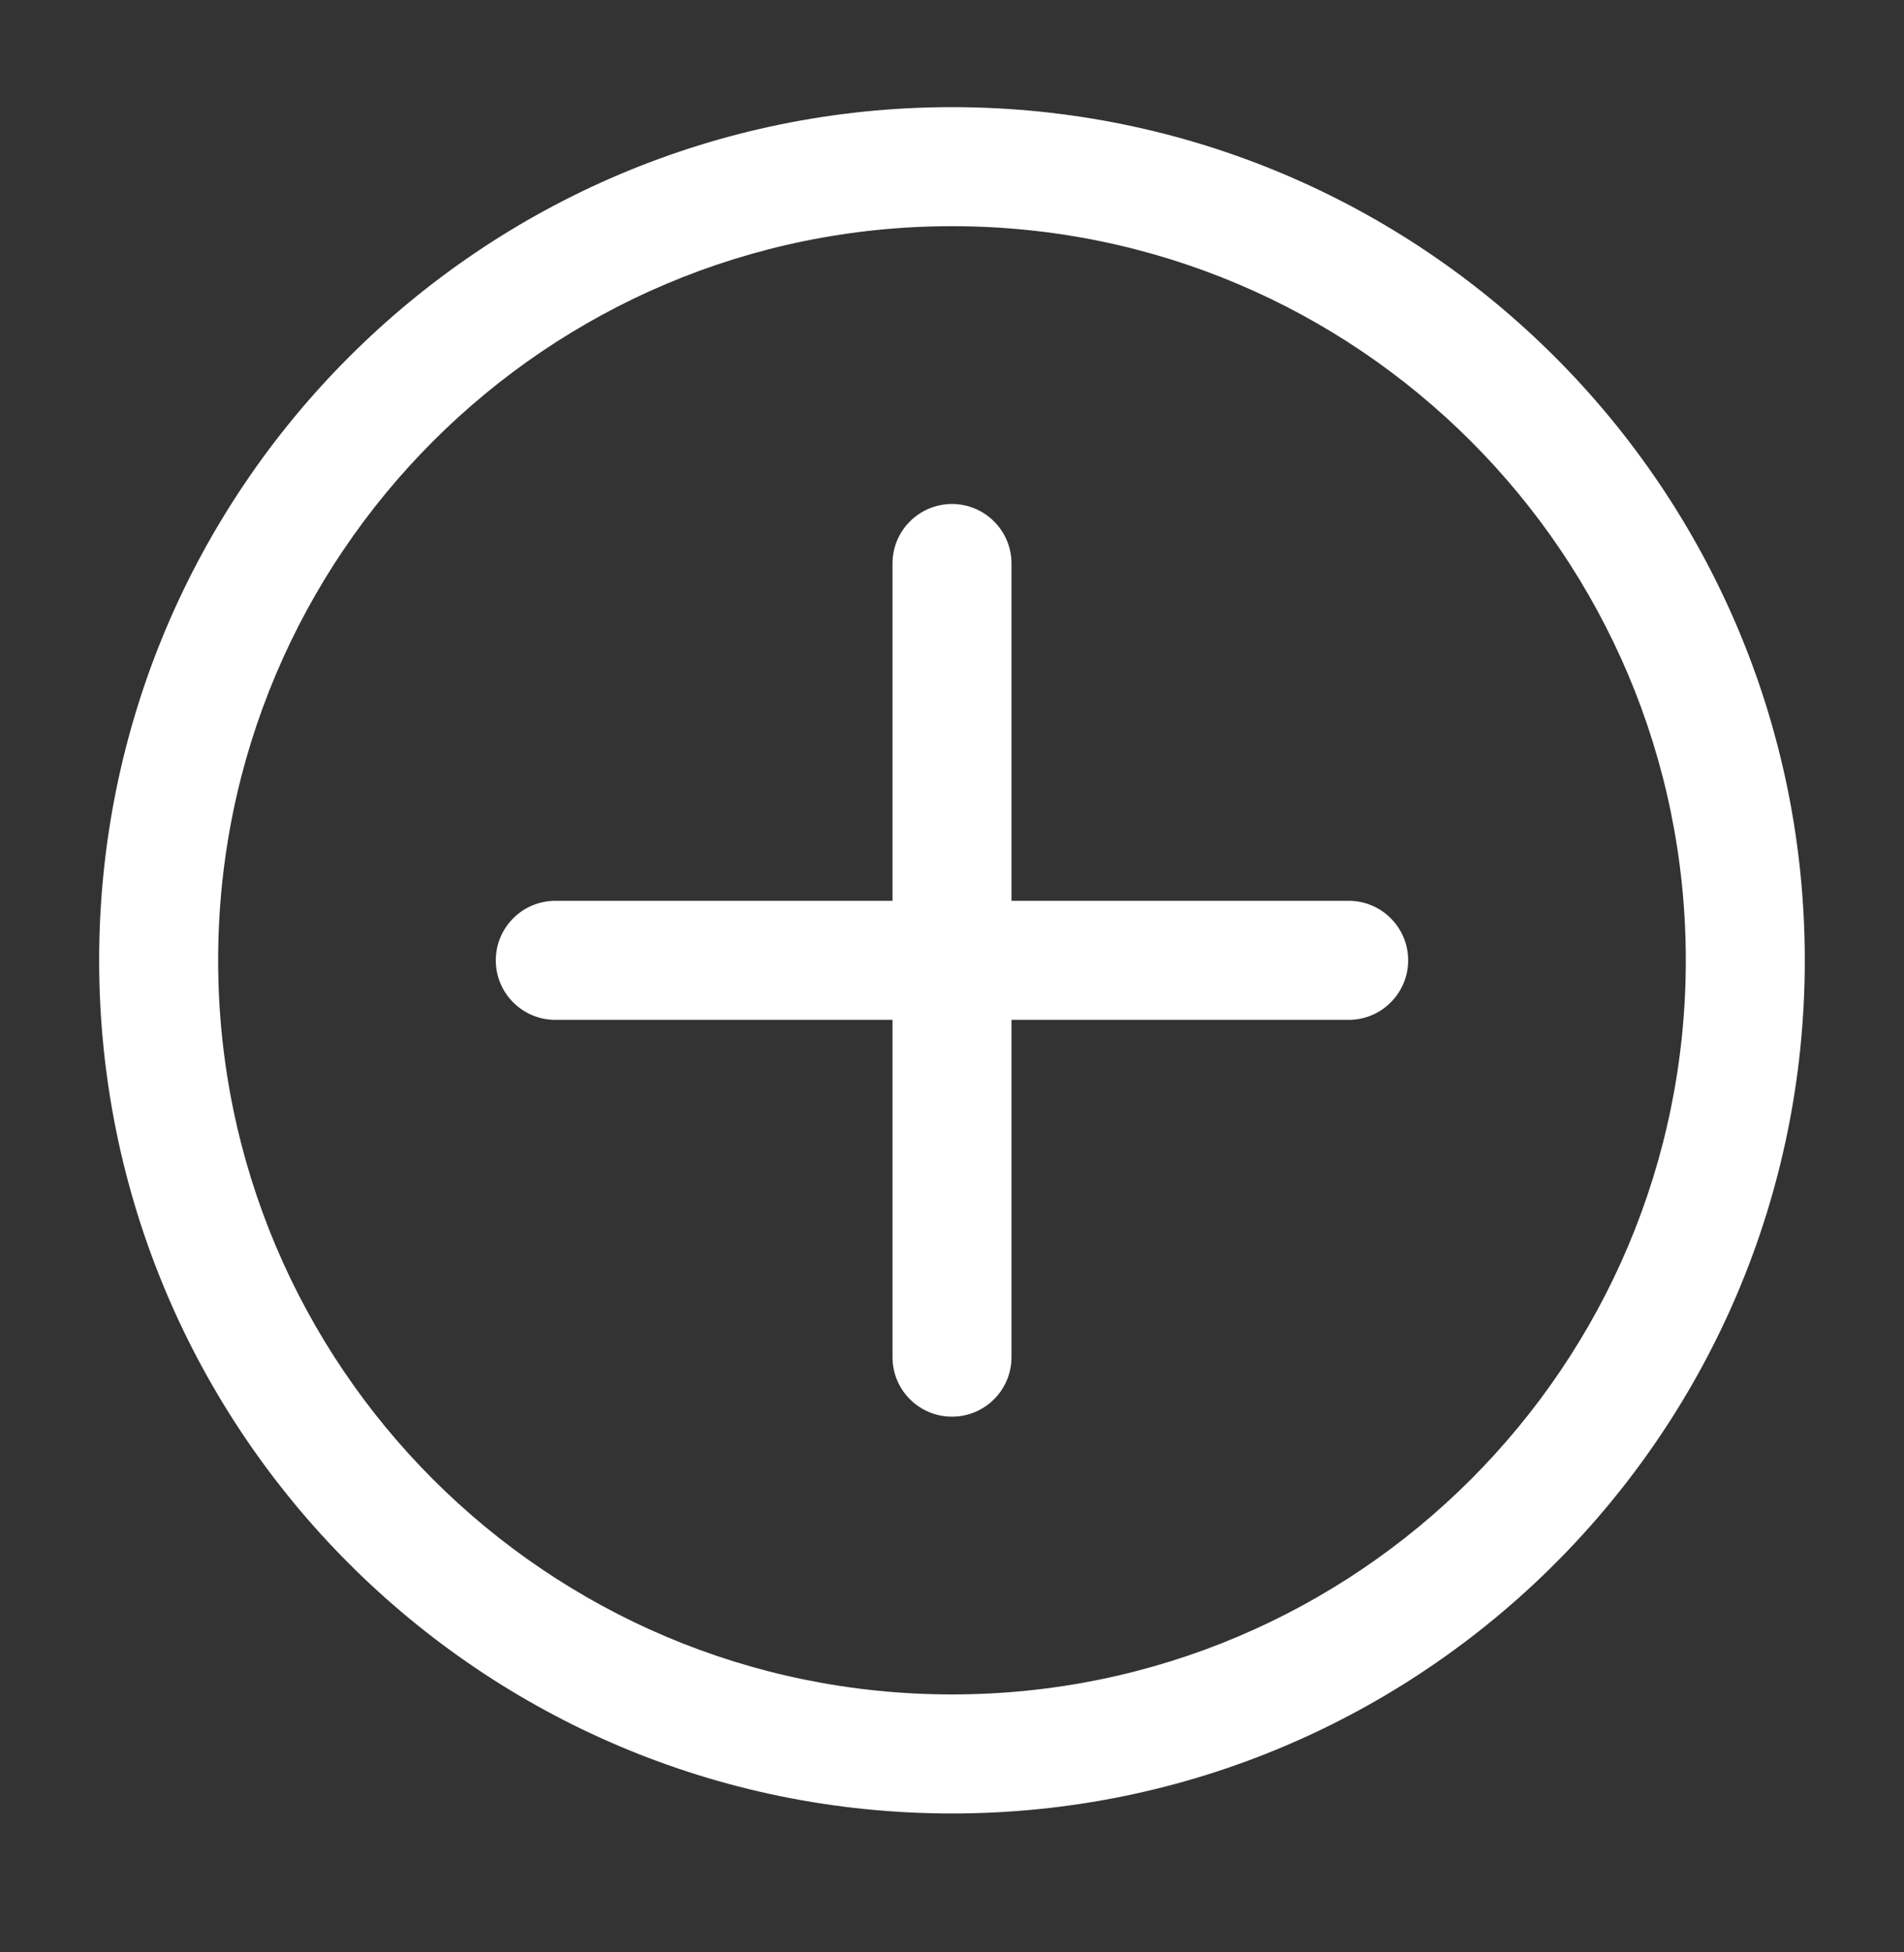 <svg width="40" height="41" viewBox="0 0 40 41" fill="none" xmlns="http://www.w3.org/2000/svg">
<rect x="0" y="0" width="40" height="41" fill="#333333" stroke="none"/>
<path fill-rule="evenodd" clip-rule="evenodd" d="M20 4.75C11.485 4.75 4.583 11.652 4.583 20.167C4.583 28.681 11.485 35.583 20 35.583C28.514 35.583 35.416 28.681 35.416 20.167C35.416 11.652 28.514 4.75 20 4.75ZM2.083 20.167C2.083 10.272 10.105 2.25 20 2.25C29.895 2.25 37.916 10.272 37.916 20.167C37.916 30.062 29.895 38.083 20 38.083C10.105 38.083 2.083 30.062 2.083 20.167Z" fill="white"/>
<path fill-rule="evenodd" clip-rule="evenodd" d="M18.75 28.5C18.75 29.191 19.309 29.75 20 29.75C20.69 29.75 21.25 29.191 21.25 28.5L21.25 28.435L21.25 28.37L21.25 28.306L21.25 28.241L21.25 28.176L21.25 28.112L21.25 28.048L21.25 27.984L21.25 27.919L21.25 27.856L21.25 27.792L21.25 27.728L21.25 27.665L21.25 27.601L21.25 27.538L21.25 27.475L21.25 27.412L21.25 27.349L21.25 27.286V27.224L21.25 27.161L21.25 27.099L21.25 27.037L21.25 26.974L21.25 26.913L21.25 26.851L21.25 26.789L21.25 26.727V26.666L21.25 26.604L21.25 26.543L21.25 26.482L21.25 26.421L21.25 26.36L21.25 26.3V26.239V26.178L21.25 26.118V26.058L21.25 25.998V25.938V25.878V25.818L21.25 25.759L21.25 25.699L21.25 25.64L21.25 25.581L21.25 25.522V25.463V25.404L21.25 25.345L21.25 25.287L21.25 25.228V25.17L21.25 25.112V25.054V24.996L21.25 24.938V24.881L21.25 24.823L21.25 24.765L21.25 24.708V24.651V24.594V24.537L21.25 24.48L21.25 24.424L21.25 24.367L21.25 24.311V24.255V24.198V24.142L21.25 24.087L21.25 24.031L21.25 23.975L21.25 23.92V23.864L21.25 23.809L21.25 23.754V23.699L21.25 23.644L21.25 23.589L21.25 23.535V23.48L21.25 23.426L21.25 23.372V23.317L21.25 23.264L21.25 23.21L21.25 23.156L21.25 23.102V23.049V22.995V22.942L21.25 22.889L21.25 22.836L21.25 22.783L21.25 22.731V22.678V22.626V22.573V22.521L21.25 22.469L21.25 22.417L21.25 22.365V22.314V22.262V22.211V22.159L21.25 22.108V22.057V22.006V21.955V21.905V21.854V21.804V21.753V21.703V21.653V21.603V21.554V21.504L21.25 21.454L21.25 21.417H21.287H21.337H21.386H21.436L21.486 21.417H21.536H21.586L21.637 21.417H21.687H21.738H21.788L21.839 21.417H21.89H21.941L21.992 21.417L22.044 21.417L22.095 21.417L22.146 21.417L22.198 21.417L22.25 21.417L22.302 21.417L22.354 21.417H22.406L22.459 21.417L22.511 21.417H22.564L22.616 21.417L22.669 21.417L22.722 21.417L22.775 21.417L22.828 21.417H22.882H22.935H22.989H23.043H23.096H23.15H23.204H23.259H23.313L23.367 21.417L23.422 21.417H23.477H23.532H23.587H23.642H23.697H23.752H23.808H23.864H23.919H23.975H24.031H24.087H24.144L24.2 21.417L24.257 21.417L24.313 21.417L24.37 21.417H24.427H24.484H24.541H24.598H24.656H24.713H24.771H24.829H24.887L24.945 21.417H25.003L25.061 21.417H25.12L25.178 21.417L25.237 21.417H25.296H25.355L25.414 21.417L25.473 21.417H25.532H25.592H25.651L25.711 21.417L25.771 21.417L25.831 21.417H25.891L25.951 21.417L26.011 21.417L26.072 21.417L26.132 21.417L26.193 21.417L26.254 21.417L26.315 21.417L26.376 21.417L26.437 21.417L26.499 21.417L26.56 21.417H26.622L26.683 21.417H26.745L26.807 21.417L26.869 21.417L26.932 21.417L26.994 21.417L27.056 21.417L27.119 21.417L27.182 21.417L27.245 21.417L27.308 21.417L27.371 21.417H27.434L27.497 21.417H27.561L27.625 21.417H27.688L27.752 21.417L27.816 21.417L27.881 21.417L27.945 21.417H28.009L28.074 21.417L28.138 21.417L28.203 21.417L28.268 21.417L28.333 21.417C29.023 21.417 29.583 20.857 29.583 20.167C29.583 19.476 29.023 18.917 28.333 18.917L28.268 18.917L28.203 18.917L28.138 18.917L28.074 18.917L28.009 18.917L27.945 18.917L27.881 18.917L27.816 18.917L27.752 18.917L27.688 18.917L27.625 18.917L27.561 18.917H27.497H27.434L27.371 18.917L27.308 18.917L27.245 18.917L27.182 18.917L27.119 18.917H27.056L26.994 18.917H26.932H26.869L26.807 18.917L26.745 18.917L26.683 18.917H26.622H26.56L26.499 18.917L26.437 18.917H26.376H26.315H26.254H26.193H26.132H26.072H26.011H25.951H25.891H25.831H25.771H25.711H25.651H25.592H25.532H25.473H25.414H25.355H25.296H25.237H25.178H25.12L25.061 18.917L25.003 18.917H24.945H24.887L24.829 18.917L24.771 18.917H24.713H24.656H24.598L24.541 18.917L24.484 18.917H24.427L24.37 18.917L24.313 18.917H24.257H24.2L24.144 18.917L24.087 18.917H24.031L23.975 18.917L23.919 18.917H23.864L23.808 18.917L23.752 18.917H23.697H23.642H23.587H23.532L23.477 18.917L23.422 18.917H23.367L23.313 18.917H23.259H23.204H23.15L23.096 18.917L23.043 18.917L22.989 18.917L22.935 18.917H22.882H22.828H22.775L22.722 18.917L22.669 18.917L22.616 18.917L22.564 18.917H22.511L22.459 18.917H22.406L22.354 18.917H22.302L22.25 18.917H22.198L22.146 18.917H22.095H22.044H21.992L21.941 18.917L21.89 18.917L21.839 18.917H21.788L21.738 18.917H21.687L21.637 18.917H21.586L21.536 18.917L21.486 18.917H21.436L21.386 18.917H21.337H21.287H21.25V18.884V18.841V18.799V18.757L21.25 18.715L21.25 18.674L21.25 18.632V18.59L21.25 18.549V18.508L21.25 18.467V18.426L21.25 18.385L21.25 18.344V18.303L21.25 18.263L21.25 18.223L21.25 18.182V18.142L21.25 18.102L21.25 18.062L21.25 18.023V17.983V17.944V17.904L21.25 17.865L21.25 17.826L21.25 17.787L21.25 17.748L21.25 17.709V17.671V17.632L21.25 17.594V17.556L21.25 17.518L21.25 17.48V17.442L21.25 17.404V17.367L21.25 17.329L21.25 17.292L21.25 17.255L21.25 17.218L21.25 17.181V17.144V17.107V17.07V17.034L21.25 16.998L21.25 16.962L21.25 16.926L21.25 16.89V16.854V16.818V16.783L21.25 16.747L21.25 16.712L21.25 16.677L21.25 16.642L21.25 16.607L21.25 16.572V16.537L21.25 16.503L21.25 16.468L21.25 16.434L21.25 16.4L21.25 16.366V16.332L21.25 16.298V16.265L21.25 16.231L21.25 16.198L21.25 16.165V16.132V16.099V16.066V16.033L21.25 16L21.25 15.968L21.25 15.935L21.25 15.903L21.25 15.871V15.839L21.25 15.807V15.776L21.25 15.744L21.25 15.713V15.681L21.25 15.65V15.619V15.588L21.25 15.557L21.25 15.526L21.25 15.496L21.25 15.465L21.25 15.435V15.405V15.375L21.25 15.345L21.25 15.315L21.25 15.285L21.25 15.256L21.25 15.226L21.25 15.197V15.168L21.25 15.139V15.11L21.25 15.081L21.25 15.052V15.024V14.995V14.967V14.939V14.911L21.25 14.883L21.25 14.855V14.828L21.25 14.8V14.773V14.745L21.25 14.718L21.25 14.691L21.25 14.664V14.637L21.25 14.611V14.584V14.558L21.25 14.532V14.505L21.25 14.479L21.25 14.454L21.25 14.428V14.402V14.377V14.351V14.326L21.25 14.301L21.25 14.276L21.25 14.251L21.25 14.226V14.202L21.25 14.177V14.153L21.25 14.129L21.25 14.105L21.25 14.081V14.057V14.033V14.01V13.986L21.25 13.963L21.25 13.94L21.25 13.916V13.894V13.871V13.848L21.25 13.825L21.25 13.803L21.25 13.781L21.25 13.759L21.25 13.736L21.25 13.715V13.693V13.671V13.649L21.25 13.628L21.25 13.607V13.586L21.25 13.565V13.544L21.25 13.523L21.25 13.502L21.25 13.482L21.25 13.461L21.25 13.441L21.25 13.421V13.401V13.381L21.25 13.361L21.25 13.341L21.25 13.322L21.25 13.303L21.25 13.283L21.25 13.264V13.245L21.25 13.226L21.25 13.207L21.25 13.189L21.25 13.17L21.25 13.152L21.25 13.134V13.116V13.098L21.25 13.08L21.25 13.062L21.25 13.044L21.25 13.027L21.25 13.01V12.992L21.25 12.975L21.25 12.958L21.25 12.941L21.25 12.925L21.25 12.908L21.25 12.892L21.25 12.875L21.25 12.859L21.25 12.843L21.25 12.827L21.25 12.811L21.25 12.796L21.25 12.78L21.25 12.764V12.749L21.25 12.734L21.25 12.719L21.25 12.704L21.25 12.689L21.25 12.675L21.25 12.66L21.25 12.646V12.631L21.25 12.617L21.25 12.603L21.25 12.589L21.25 12.575L21.25 12.562L21.25 12.548L21.25 12.535L21.25 12.521L21.25 12.508L21.25 12.495L21.25 12.482L21.25 12.469L21.25 12.457V12.444L21.25 12.432L21.25 12.42L21.25 12.408L21.25 12.395L21.25 12.384L21.25 12.372V12.36L21.25 12.349L21.25 12.337L21.25 12.326L21.25 12.315L21.25 12.304L21.25 12.293L21.25 12.282L21.25 12.272L21.25 12.261L21.25 12.251L21.25 12.241L21.25 12.23L21.25 12.22L21.25 12.211L21.25 12.201L21.25 12.191L21.25 12.182L21.25 12.172L21.25 12.163L21.25 12.154L21.25 12.145L21.25 12.136V12.128L21.25 12.119L21.25 12.111L21.25 12.102L21.25 12.094V12.086L21.25 12.078L21.25 12.07L21.25 12.062L21.25 12.055L21.25 12.047L21.25 12.04L21.25 12.033L21.25 12.026L21.25 12.019L21.25 12.012L21.25 12.006L21.25 11.999L21.25 11.993L21.25 11.986L21.25 11.98V11.974L21.25 11.968L21.25 11.962L21.25 11.957L21.25 11.951L21.25 11.946L21.25 11.941L21.25 11.935L21.25 11.93L21.25 11.925L21.25 11.921L21.25 11.916L21.25 11.912L21.25 11.907L21.25 11.903L21.25 11.899L21.25 11.895L21.25 11.891L21.25 11.887L21.25 11.883L21.25 11.88V11.877L21.25 11.873V11.87L21.25 11.867L21.25 11.864L21.25 11.862L21.25 11.859L21.25 11.857L21.25 11.854L21.25 11.852L21.25 11.85L21.25 11.848L21.25 11.846L21.25 11.844L21.25 11.841L21.25 11.839L21.25 11.837L21.25 11.835C21.25 11.144 20.69 10.584 20 10.584C19.309 10.584 18.75 11.143 18.75 11.834L18.75 11.836L18.75 11.838L18.75 11.84L18.75 11.843L18.75 11.846L18.75 11.848L18.75 11.85L18.75 11.852L18.75 11.854L18.75 11.857L18.75 11.859L18.75 11.862L18.75 11.864L18.75 11.867L18.75 11.87L18.75 11.873V11.877L18.75 11.88L18.75 11.883L18.75 11.887L18.75 11.891L18.75 11.895L18.75 11.899L18.75 11.903L18.75 11.907L18.75 11.912L18.75 11.916L18.75 11.921L18.75 11.925L18.75 11.93L18.75 11.935L18.75 11.941L18.75 11.946L18.75 11.951L18.75 11.957L18.75 11.962L18.75 11.968L18.75 11.974V11.98L18.75 11.986L18.75 11.993L18.75 11.999L18.75 12.006L18.75 12.012L18.75 12.019V12.026L18.75 12.033L18.75 12.04L18.75 12.047L18.75 12.055L18.75 12.062L18.75 12.07L18.75 12.078L18.75 12.086L18.75 12.094L18.75 12.102L18.75 12.111L18.75 12.119L18.75 12.128L18.75 12.136V12.145L18.75 12.154L18.75 12.163L18.75 12.172L18.75 12.182L18.75 12.191L18.75 12.201V12.211L18.75 12.22L18.75 12.23L18.75 12.241L18.75 12.251L18.75 12.261L18.75 12.272L18.75 12.282L18.75 12.293L18.75 12.304L18.75 12.315L18.75 12.326L18.75 12.337L18.75 12.349L18.75 12.36L18.75 12.372L18.75 12.383L18.75 12.395L18.75 12.408L18.75 12.42L18.75 12.432L18.75 12.444V12.457L18.75 12.469L18.75 12.482L18.75 12.495L18.75 12.508L18.75 12.521L18.75 12.535L18.75 12.548L18.75 12.562L18.75 12.575L18.75 12.589L18.75 12.603L18.75 12.617L18.75 12.631V12.646V12.66L18.75 12.675L18.75 12.689L18.75 12.704L18.75 12.719L18.75 12.734L18.75 12.749L18.75 12.764L18.75 12.78L18.75 12.796L18.75 12.811L18.75 12.827L18.75 12.843L18.75 12.859L18.75 12.875L18.75 12.892L18.75 12.908L18.75 12.925L18.75 12.941L18.75 12.958L18.75 12.975L18.75 12.992L18.75 13.01L18.75 13.027L18.75 13.044L18.75 13.062L18.75 13.08L18.75 13.098L18.75 13.116L18.75 13.134L18.75 13.152L18.75 13.17L18.75 13.189L18.75 13.207L18.75 13.226L18.75 13.245V13.264L18.75 13.283L18.75 13.303L18.75 13.322L18.75 13.341L18.75 13.361L18.75 13.381V13.401L18.75 13.421L18.75 13.441L18.75 13.461L18.75 13.482L18.75 13.502L18.75 13.523V13.544V13.565L18.75 13.586L18.75 13.607L18.75 13.628L18.75 13.649L18.75 13.671L18.75 13.693V13.715L18.75 13.736L18.75 13.759L18.75 13.781L18.75 13.803L18.75 13.825L18.75 13.848V13.871V13.894L18.75 13.916L18.75 13.94L18.75 13.963L18.75 13.986L18.75 14.01V14.033V14.057L18.75 14.081L18.75 14.105L18.75 14.129L18.75 14.153L18.75 14.177V14.202V14.226L18.75 14.251L18.75 14.276L18.75 14.301L18.75 14.326L18.75 14.351V14.377V14.402V14.428L18.75 14.454L18.75 14.479L18.75 14.505L18.75 14.532L18.75 14.558V14.584V14.611L18.75 14.637L18.75 14.664L18.75 14.691L18.75 14.718L18.75 14.745V14.773V14.8L18.75 14.828L18.75 14.855L18.75 14.883L18.75 14.911L18.75 14.939V14.967V14.995V15.024L18.75 15.052L18.75 15.081L18.75 15.11L18.75 15.139L18.75 15.168V15.197L18.75 15.226L18.75 15.256L18.75 15.285L18.75 15.315L18.75 15.345L18.75 15.375V15.405V15.435L18.75 15.465L18.75 15.496L18.75 15.526L18.75 15.557L18.75 15.588V15.619V15.65L18.75 15.681L18.75 15.713L18.75 15.744L18.75 15.776L18.75 15.807L18.75 15.839V15.871L18.75 15.903L18.75 15.935L18.75 15.968L18.75 16L18.75 16.033V16.066V16.099V16.132V16.165L18.75 16.198L18.75 16.231L18.75 16.265V16.298L18.75 16.332V16.366L18.75 16.4L18.75 16.434L18.75 16.468L18.75 16.503L18.75 16.537V16.572L18.75 16.607L18.75 16.642V16.677L18.75 16.712L18.75 16.747L18.75 16.783L18.75 16.818V16.854L18.75 16.89L18.75 16.926L18.75 16.962L18.75 16.998L18.75 17.034V17.07L18.75 17.107L18.75 17.144V17.181L18.75 17.218L18.75 17.255L18.75 17.292L18.75 17.329V17.367V17.404V17.442L18.75 17.48L18.75 17.518L18.75 17.556L18.75 17.594V17.632V17.671V17.709L18.75 17.748V17.787V17.826L18.75 17.865L18.75 17.904V17.944V17.983L18.75 18.023L18.75 18.062L18.75 18.102L18.75 18.142L18.75 18.182L18.75 18.223V18.263L18.75 18.303L18.75 18.344L18.75 18.385L18.75 18.426V18.467L18.75 18.508V18.549L18.75 18.59V18.632L18.75 18.674L18.75 18.715L18.75 18.757L18.75 18.799L18.75 18.841V18.884L18.75 18.917L18.717 18.917H18.674H18.632H18.59L18.548 18.917L18.506 18.917L18.465 18.917L18.423 18.917H18.382H18.341L18.299 18.917H18.259L18.218 18.917L18.177 18.917H18.136L18.096 18.917H18.055L18.015 18.917L17.975 18.917H17.935H17.895H17.855H17.816L17.776 18.917L17.737 18.917H17.698H17.659H17.62H17.581L17.542 18.917H17.503H17.465L17.427 18.917L17.389 18.917L17.35 18.917H17.312L17.275 18.917L17.237 18.917H17.199L17.162 18.917L17.125 18.917L17.087 18.917L17.05 18.917H17.013H16.977L16.94 18.917L16.903 18.917L16.867 18.917L16.831 18.917H16.794L16.758 18.917L16.723 18.917L16.687 18.917H16.651L16.616 18.917L16.58 18.917H16.545L16.51 18.917L16.475 18.917L16.44 18.917H16.405L16.37 18.917L16.336 18.917H16.301H16.267L16.233 18.917L16.199 18.917H16.165L16.131 18.917H16.098H16.064H16.031L15.998 18.917L15.964 18.917H15.931H15.899L15.866 18.917L15.833 18.917H15.801H15.768L15.736 18.917H15.704H15.672L15.64 18.917L15.608 18.917L15.577 18.917L15.545 18.917L15.514 18.917L15.483 18.917H15.452L15.421 18.917L15.39 18.917H15.359H15.329L15.298 18.917L15.268 18.917H15.238H15.207L15.178 18.917L15.148 18.917H15.118L15.088 18.917L15.059 18.917L15.03 18.917H15.001L14.972 18.917L14.943 18.917H14.914H14.885L14.857 18.917H14.828H14.8H14.772L14.744 18.917H14.716H14.688L14.66 18.917L14.633 18.917H14.605H14.578L14.551 18.917H14.524H14.497H14.47H14.444L14.417 18.917H14.391L14.364 18.917L14.338 18.917H14.312L14.287 18.917L14.261 18.917L14.235 18.917H14.21L14.184 18.917L14.159 18.917H14.134H14.109L14.084 18.917L14.059 18.917H14.035L14.01 18.917L13.986 18.917H13.962H13.938H13.914H13.89L13.866 18.917L13.842 18.917H13.819H13.796H13.772H13.749L13.726 18.917H13.704H13.681L13.658 18.917L13.636 18.917H13.614H13.591L13.569 18.917L13.547 18.917H13.526L13.504 18.917L13.482 18.917L13.461 18.917H13.44L13.418 18.917L13.397 18.917H13.377H13.356H13.335L13.315 18.917H13.294L13.274 18.917H13.254L13.234 18.917L13.214 18.917L13.194 18.917L13.174 18.917L13.155 18.917L13.135 18.917H13.116L13.097 18.917H13.078L13.059 18.917H13.04H13.022H13.003H12.985H12.967H12.948L12.931 18.917H12.913L12.895 18.917H12.877L12.86 18.917L12.842 18.917L12.825 18.917L12.808 18.917L12.791 18.917L12.774 18.917H12.758H12.741H12.725L12.708 18.917L12.692 18.917L12.676 18.917L12.66 18.917L12.644 18.917L12.628 18.917L12.613 18.917L12.597 18.917L12.582 18.917L12.567 18.917H12.552H12.537H12.522L12.507 18.917L12.493 18.917L12.478 18.917L12.464 18.917L12.45 18.917L12.436 18.917H12.422L12.408 18.917H12.394L12.381 18.917L12.367 18.917L12.354 18.917L12.341 18.917L12.328 18.917L12.315 18.917H12.302L12.29 18.917H12.277L12.265 18.917L12.252 18.917L12.24 18.917L12.228 18.917L12.216 18.917L12.205 18.917L12.193 18.917L12.181 18.917L12.17 18.917L12.159 18.917H12.148L12.137 18.917H12.126L12.115 18.917L12.104 18.917L12.094 18.917L12.084 18.917L12.073 18.917L12.063 18.917H12.053L12.043 18.917H12.034L12.024 18.917L12.015 18.917L12.005 18.917L11.996 18.917L11.987 18.917L11.978 18.917H11.969L11.96 18.917H11.952L11.943 18.917L11.935 18.917L11.927 18.917L11.919 18.917L11.911 18.917L11.903 18.917L11.895 18.917L11.888 18.917L11.88 18.917L11.873 18.917H11.866L11.859 18.917L11.852 18.917L11.845 18.917L11.838 18.917L11.832 18.917L11.825 18.917L11.819 18.917L11.813 18.917H11.807L11.801 18.917H11.795L11.79 18.917L11.784 18.917L11.779 18.917L11.773 18.917L11.768 18.917L11.763 18.917H11.758L11.754 18.917H11.749L11.744 18.917H11.74L11.736 18.917L11.732 18.917L11.728 18.917L11.724 18.917L11.72 18.917L11.716 18.917L11.713 18.917L11.709 18.917H11.706L11.703 18.917L11.7 18.917L11.697 18.917L11.694 18.917L11.692 18.917L11.689 18.917L11.687 18.917L11.685 18.917H11.683L11.681 18.917H11.679L11.677 18.917L11.674 18.917L11.672 18.917L11.67 18.917L11.668 18.917C10.977 18.917 10.416 19.476 10.416 20.167C10.416 20.857 10.976 21.417 11.666 21.417L11.669 21.417L11.671 21.417L11.673 21.417H11.676L11.679 21.417H11.681L11.683 21.417H11.685L11.687 21.417L11.689 21.417L11.692 21.417L11.694 21.417L11.697 21.417L11.7 21.417L11.703 21.417L11.706 21.417H11.709L11.713 21.417L11.716 21.417L11.72 21.417L11.724 21.417L11.728 21.417L11.732 21.417L11.736 21.417L11.74 21.417H11.744L11.749 21.417H11.754L11.758 21.417L11.763 21.417L11.768 21.417L11.773 21.417L11.779 21.417L11.784 21.417H11.79L11.795 21.417H11.801L11.807 21.417H11.813L11.819 21.417L11.825 21.417L11.832 21.417L11.838 21.417L11.845 21.417L11.852 21.417H11.859L11.866 21.417H11.873L11.88 21.417H11.888L11.895 21.417L11.903 21.417L11.911 21.417L11.919 21.417L11.927 21.417L11.935 21.417L11.943 21.417L11.952 21.417H11.96L11.969 21.417H11.978L11.987 21.417H11.996L12.005 21.417L12.015 21.417L12.024 21.417L12.034 21.417L12.043 21.417L12.053 21.417H12.063L12.073 21.417H12.084L12.094 21.417L12.104 21.417L12.115 21.417L12.126 21.417H12.137L12.148 21.417H12.159L12.17 21.417H12.181L12.193 21.417L12.205 21.417L12.216 21.417L12.228 21.417L12.24 21.417L12.252 21.417L12.265 21.417L12.277 21.417H12.29L12.302 21.417H12.315L12.328 21.417L12.341 21.417L12.354 21.417L12.367 21.417H12.381H12.394H12.408L12.422 21.417H12.436L12.45 21.417L12.464 21.417L12.478 21.417L12.493 21.417L12.507 21.417L12.522 21.417H12.537L12.552 21.417H12.567L12.582 21.417L12.597 21.417L12.613 21.417H12.628H12.644H12.66H12.676H12.692H12.708L12.725 21.417H12.741L12.758 21.417H12.774L12.791 21.417H12.808H12.825L12.842 21.417H12.86L12.877 21.417H12.895L12.913 21.417H12.931L12.948 21.417H12.967L12.985 21.417L13.003 21.417L13.022 21.417L13.04 21.417H13.059L13.078 21.417L13.097 21.417L13.116 21.417H13.135L13.155 21.417L13.174 21.417L13.194 21.417H13.214H13.234L13.254 21.417H13.274L13.294 21.417H13.315L13.335 21.417H13.356L13.377 21.417L13.397 21.417L13.418 21.417L13.44 21.417L13.461 21.417L13.482 21.417L13.504 21.417L13.526 21.417H13.547L13.569 21.417L13.591 21.417H13.614H13.636L13.658 21.417L13.681 21.417H13.704H13.726L13.749 21.417H13.772H13.796L13.819 21.417L13.842 21.417L13.866 21.417H13.89L13.914 21.417L13.938 21.417H13.962H13.986L14.01 21.417L14.035 21.417L14.059 21.417H14.084L14.109 21.417H14.134H14.159L14.184 21.417L14.21 21.417H14.235L14.261 21.417L14.287 21.417L14.312 21.417L14.338 21.417L14.364 21.417L14.391 21.417L14.417 21.417L14.444 21.417L14.47 21.417L14.497 21.417H14.524L14.551 21.417L14.578 21.417H14.605H14.633L14.66 21.417L14.688 21.417H14.716H14.744L14.772 21.417L14.8 21.417H14.828L14.857 21.417L14.885 21.417H14.914H14.943L14.972 21.417L15.001 21.417H15.03H15.059L15.088 21.417H15.118H15.148H15.178L15.207 21.417H15.238H15.268L15.298 21.417L15.329 21.417H15.359L15.39 21.417L15.421 21.417L15.452 21.417H15.483L15.514 21.417L15.545 21.417H15.577H15.608L15.64 21.417L15.672 21.417H15.704H15.736L15.768 21.417L15.801 21.417H15.833L15.866 21.417L15.899 21.417H15.931H15.964L15.998 21.417H16.031L16.064 21.417L16.098 21.417L16.131 21.417L16.165 21.417H16.199L16.233 21.417L16.267 21.417H16.301H16.336H16.37H16.405H16.44H16.475L16.51 21.417L16.545 21.417H16.58L16.616 21.417L16.651 21.417H16.687H16.723H16.758L16.794 21.417H16.831L16.867 21.417H16.903H16.94H16.977L17.013 21.417L17.05 21.417H17.087H17.125H17.162L17.199 21.417H17.237L17.275 21.417H17.312H17.35H17.389H17.427H17.465H17.503H17.542H17.581H17.62H17.659L17.698 21.417L17.737 21.417H17.776H17.816H17.855H17.895H17.935H17.975H18.015H18.055L18.096 21.417H18.136L18.177 21.417H18.218H18.259L18.299 21.417H18.341H18.382H18.423H18.465L18.506 21.417L18.548 21.417H18.59L18.632 21.417L18.674 21.417H18.717H18.75L18.75 21.454L18.75 21.504L18.75 21.554V21.603V21.653L18.75 21.703L18.75 21.753V21.804V21.854L18.75 21.905L18.75 21.955V22.006L18.75 22.057L18.75 22.108L18.75 22.159V22.211V22.262V22.314V22.365L18.75 22.417L18.75 22.469L18.75 22.521L18.75 22.573V22.626V22.678L18.75 22.731L18.75 22.783L18.75 22.836L18.75 22.889L18.75 22.942V22.995V23.049V23.102L18.75 23.156L18.75 23.21L18.75 23.264L18.75 23.317V23.372L18.75 23.426L18.75 23.48V23.535L18.75 23.589L18.75 23.644L18.75 23.699L18.75 23.754V23.809V23.864L18.75 23.92L18.75 23.975L18.75 24.031L18.75 24.087L18.75 24.142V24.198V24.255L18.75 24.311L18.75 24.367L18.75 24.424L18.75 24.48L18.75 24.537V24.594V24.651V24.708L18.75 24.765L18.75 24.823L18.75 24.881L18.75 24.938L18.75 24.996V25.054V25.112L18.75 25.17L18.75 25.228L18.75 25.287L18.75 25.345L18.75 25.404L18.75 25.463L18.75 25.522V25.581L18.75 25.64L18.75 25.699L18.75 25.759L18.75 25.818L18.75 25.878V25.938L18.75 25.998L18.75 26.058L18.75 26.118L18.75 26.178L18.75 26.239L18.75 26.3V26.36L18.75 26.421L18.75 26.482L18.75 26.543L18.75 26.604L18.75 26.666L18.75 26.727V26.789V26.851L18.75 26.913L18.75 26.974L18.75 27.037L18.75 27.099L18.75 27.161L18.75 27.224L18.75 27.286L18.75 27.349L18.75 27.412L18.75 27.475L18.75 27.538L18.75 27.601L18.75 27.665L18.75 27.728L18.75 27.792L18.75 27.856L18.75 27.919L18.75 27.984L18.75 28.048L18.75 28.112L18.75 28.176L18.75 28.241L18.75 28.306L18.75 28.37L18.75 28.435L18.75 28.5Z" fill="white"/>
</svg>
